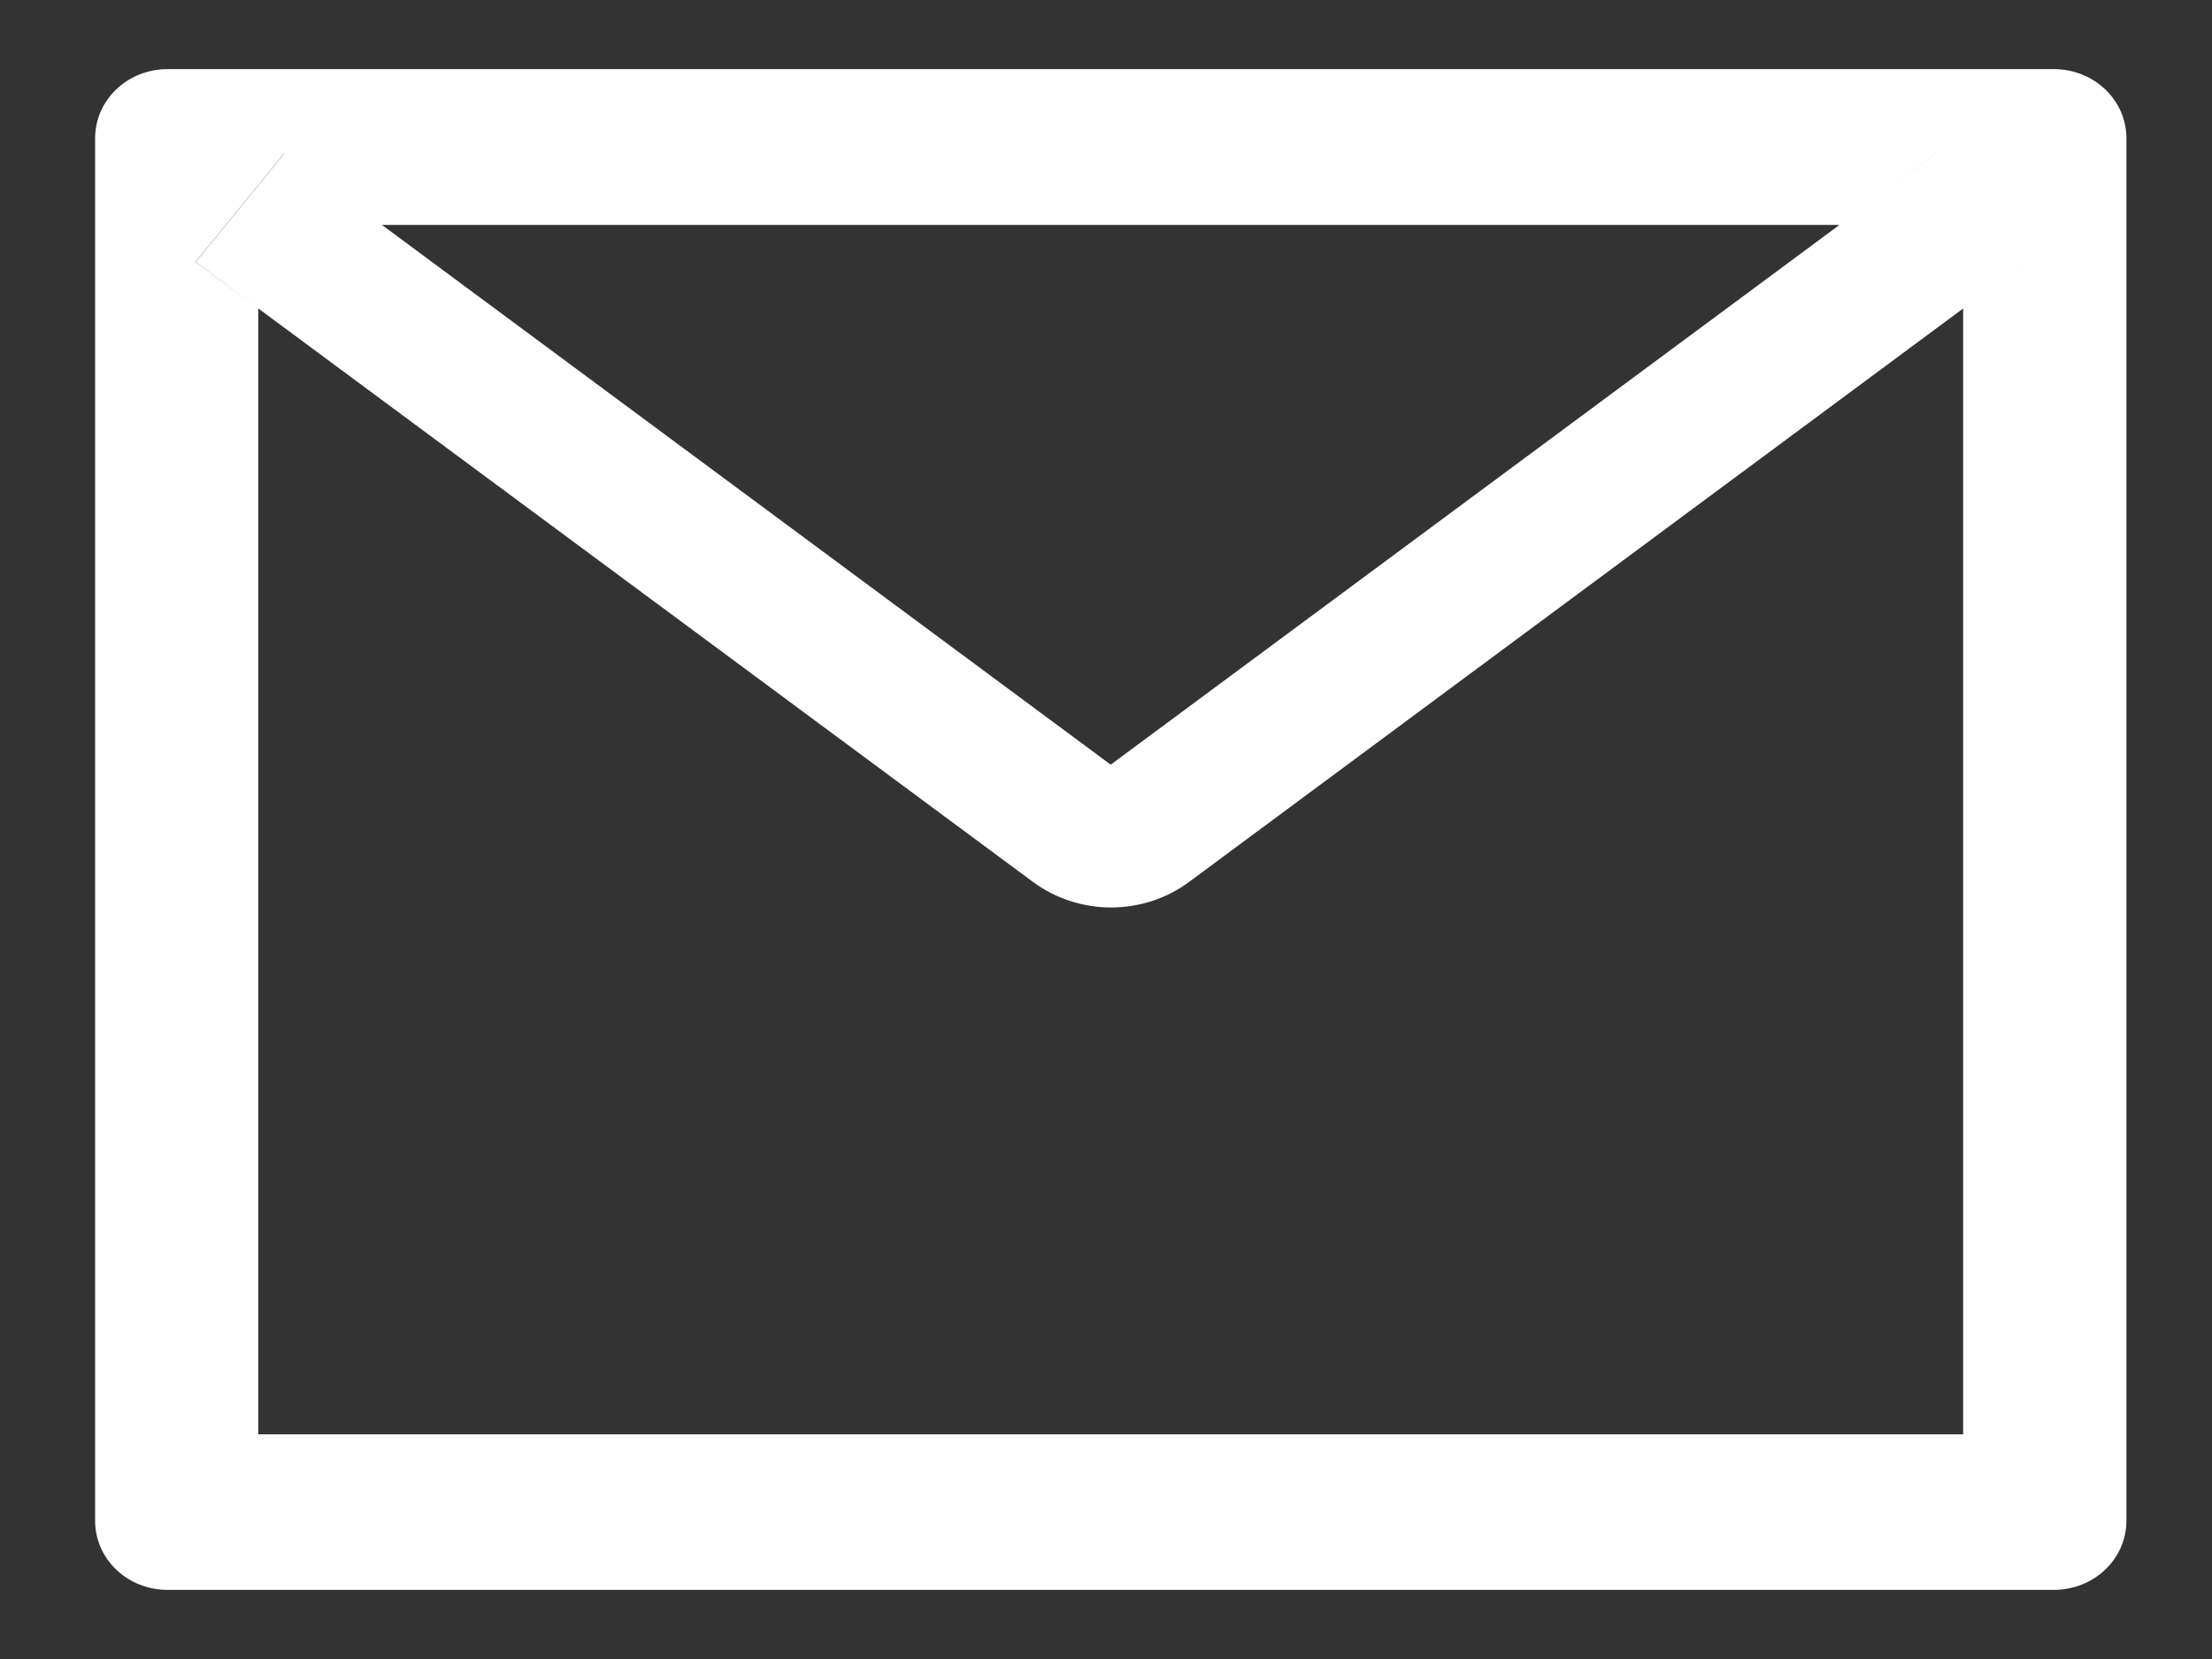 <svg width="16" height="12" viewBox="0 0 16 12" fill="none" xmlns="http://www.w3.org/2000/svg">
<rect x="0" y="0" width="16" height="12" fill="#333333" stroke="none"/>
<path d="M1.212 0.5H14.856C15.146 0.5 15.381 0.723 15.381 1V11C15.381 11.277 15.146 11.5 14.856 11.5H1.212C0.922 11.5 0.688 11.277 0.688 11V1C0.688 0.723 0.922 0.5 1.212 0.5ZM1.868 2.231V10.375H14.2V2.231L14.653 1.895L14.008 1.106L13.306 1.627H2.76L2.058 1.106L1.414 1.895L1.868 2.231ZM2.76 1.625L8.034 5.531L13.308 1.625L14.01 1.105L14.654 1.894L14.202 2.23L8.6 6.38C8.439 6.499 8.241 6.564 8.037 6.564C7.833 6.564 7.634 6.499 7.473 6.38L1.868 2.231L1.416 1.895L2.06 1.106L2.76 1.625Z" fill="white"/>
</svg>
